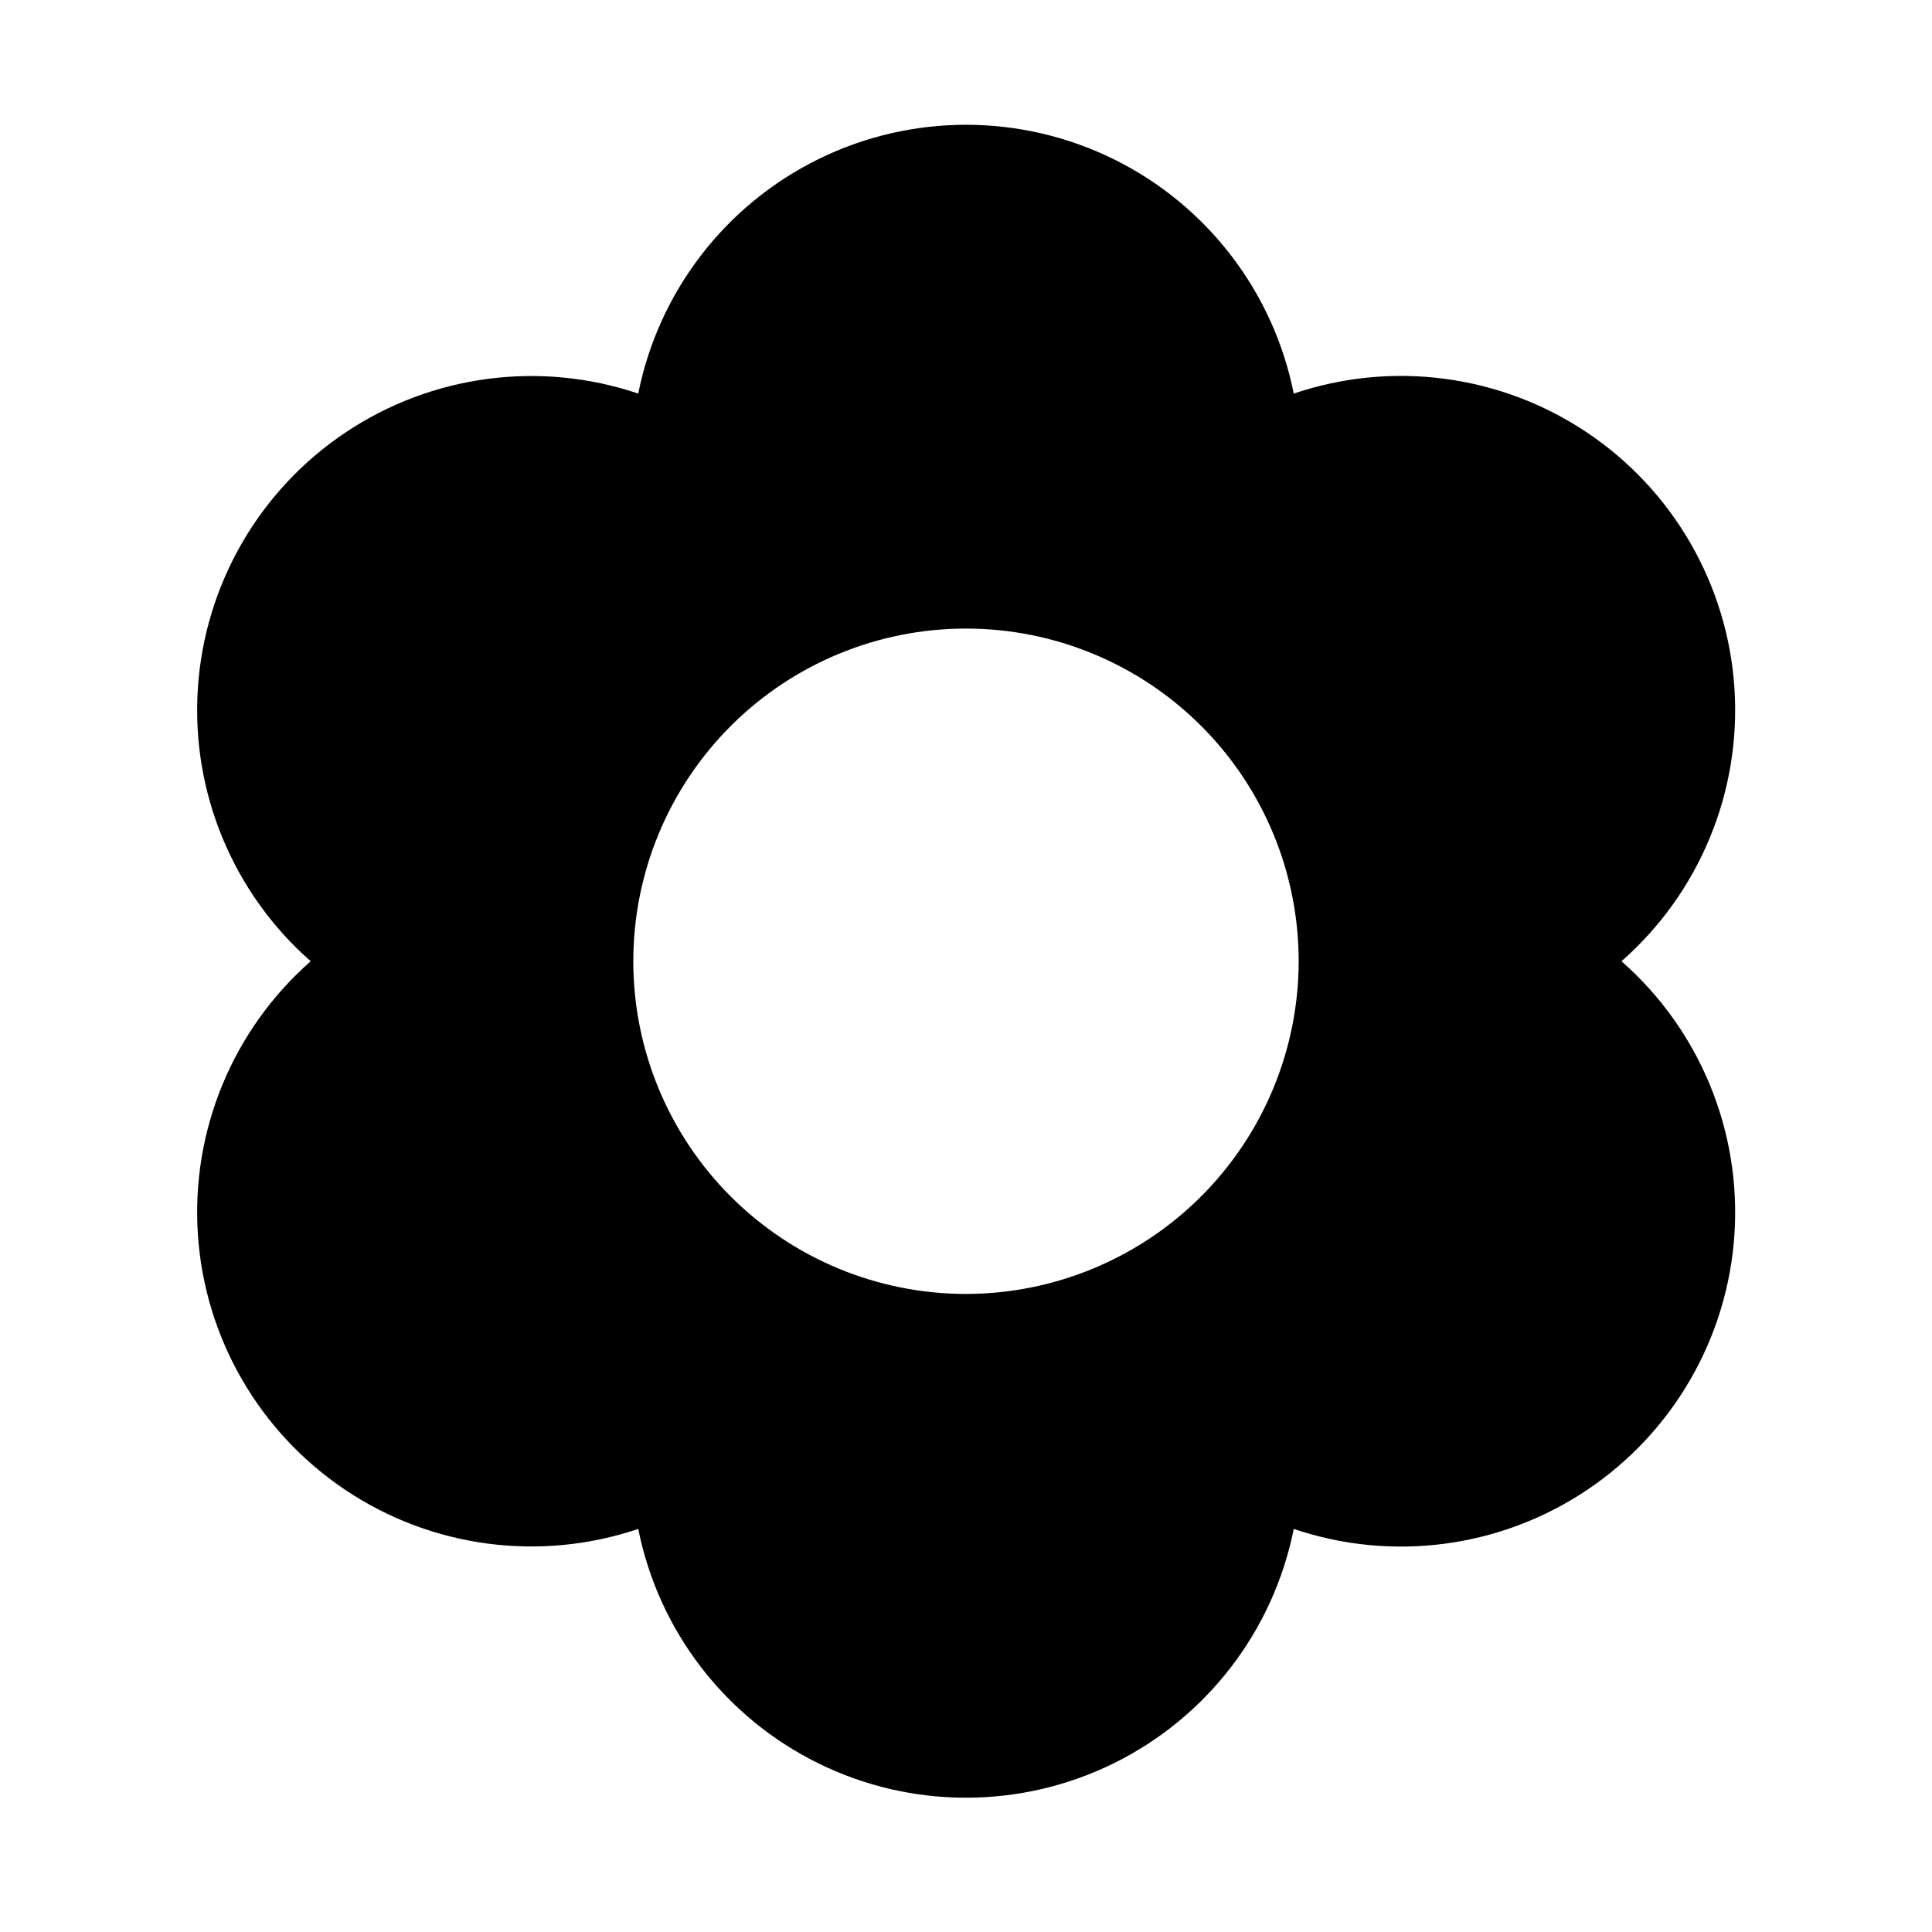 <?xml version="1.0" encoding="UTF-8"?>
<!-- Uploaded to: ICON Repo, www.svgrepo.com, Generator: ICON Repo Mixer Tools -->
<svg fill="#000000" width="800px" height="800px" version="1.1" viewBox="144 144 512 512" xmlns="http://www.w3.org/2000/svg">
 <path d="m573.71 398.74c20.68-18.16 31.742-44.902 29.934-72.363-1.805-27.461-16.277-52.52-39.156-67.816-22.879-15.293-51.566-19.086-77.633-10.258-5.387-26.988-23.016-49.941-47.699-62.109-24.688-12.168-53.629-12.168-78.312 0-24.688 12.168-42.316 35.121-47.703 62.109-26.059-8.797-54.73-4.988-77.586 10.309-22.859 15.301-37.316 40.348-39.121 67.797-1.805 27.445 9.242 54.172 29.902 72.332-20.66 18.16-31.707 44.887-29.902 72.336 1.805 27.445 16.262 52.496 39.121 67.793 22.855 15.297 51.527 19.105 77.586 10.309 5.387 26.992 23.016 49.941 47.703 62.109 24.684 12.168 53.625 12.168 78.312 0 24.684-12.168 42.312-35.117 47.699-62.109 26.066 8.828 54.754 5.039 77.633-10.258 22.879-15.293 37.352-40.355 39.156-67.816 1.809-27.461-9.254-54.203-29.934-72.363zm-173.71 88.168c-23.383 0-45.809-9.289-62.344-25.824-16.535-16.535-25.824-38.961-25.824-62.344 0-23.383 9.289-45.809 25.824-62.344 16.535-16.535 38.961-25.82 62.344-25.82s45.809 9.285 62.34 25.82c16.535 16.535 25.824 38.961 25.824 62.344-0.027 23.375-9.324 45.785-25.852 62.316-16.527 16.527-38.938 25.824-62.312 25.852z"/>
</svg>